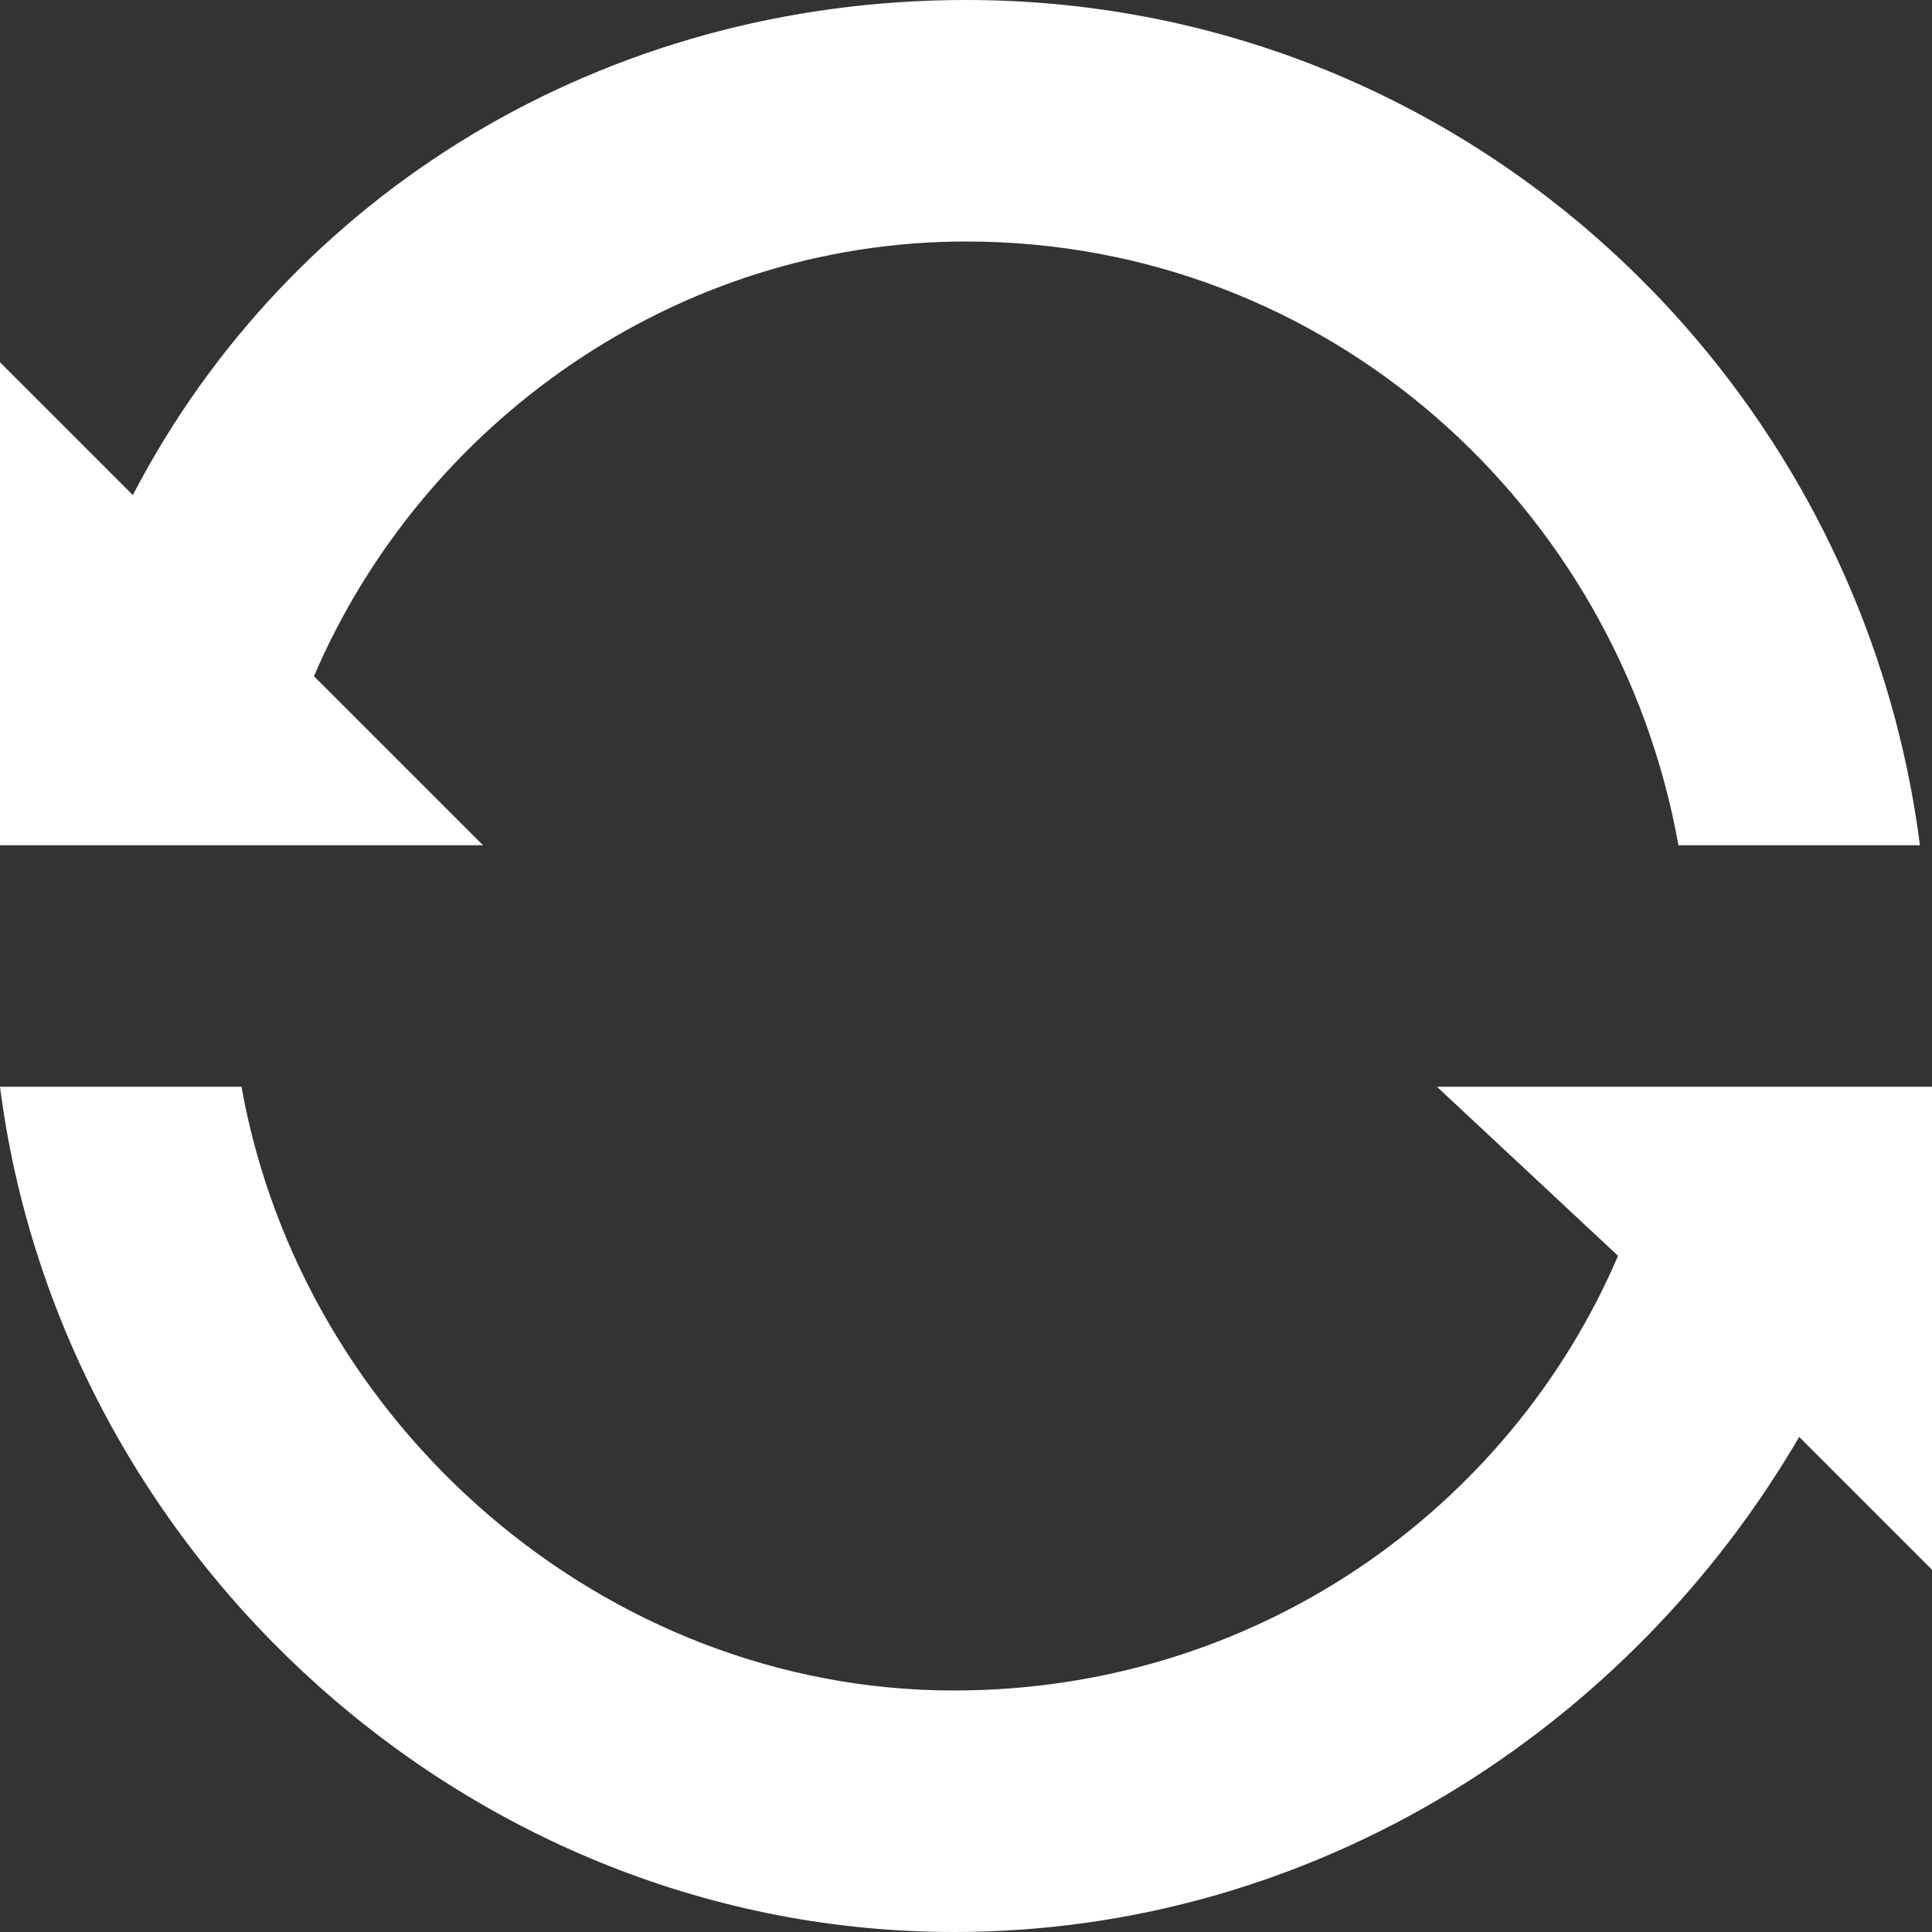<svg width="60" height="60" viewBox="0 0 60 60" fill="none" xmlns="http://www.w3.org/2000/svg">
<rect x="0" y="0" width="60" height="60" fill="#333333" stroke="none"/>
<g clip-path="url(#clip0_1_771)">
<path d="M9.75 21C13.125 13.125 21 7.5 30 7.5C41.25 7.5 50.25 15.75 52.125 26.25H59.625C57.75 11.625 45.375 0 30 0C18.75 0 9 6 4.125 15.375L0 11.25V26.25H15L9.75 21ZM60 33.75H44.625L50.25 39C46.875 46.875 39 52.5 29.625 52.5C18.75 52.5 9.375 44.25 7.5 33.75H0C1.875 48.375 14.625 60 29.625 60C40.875 60 50.625 53.625 55.875 44.625L60 48.75V33.75Z" fill="white"/>
</g>
<defs>
<clipPath id="clip0_1_771">
<rect width="60" height="60" fill="white"/>
</clipPath>
</defs>
</svg>

